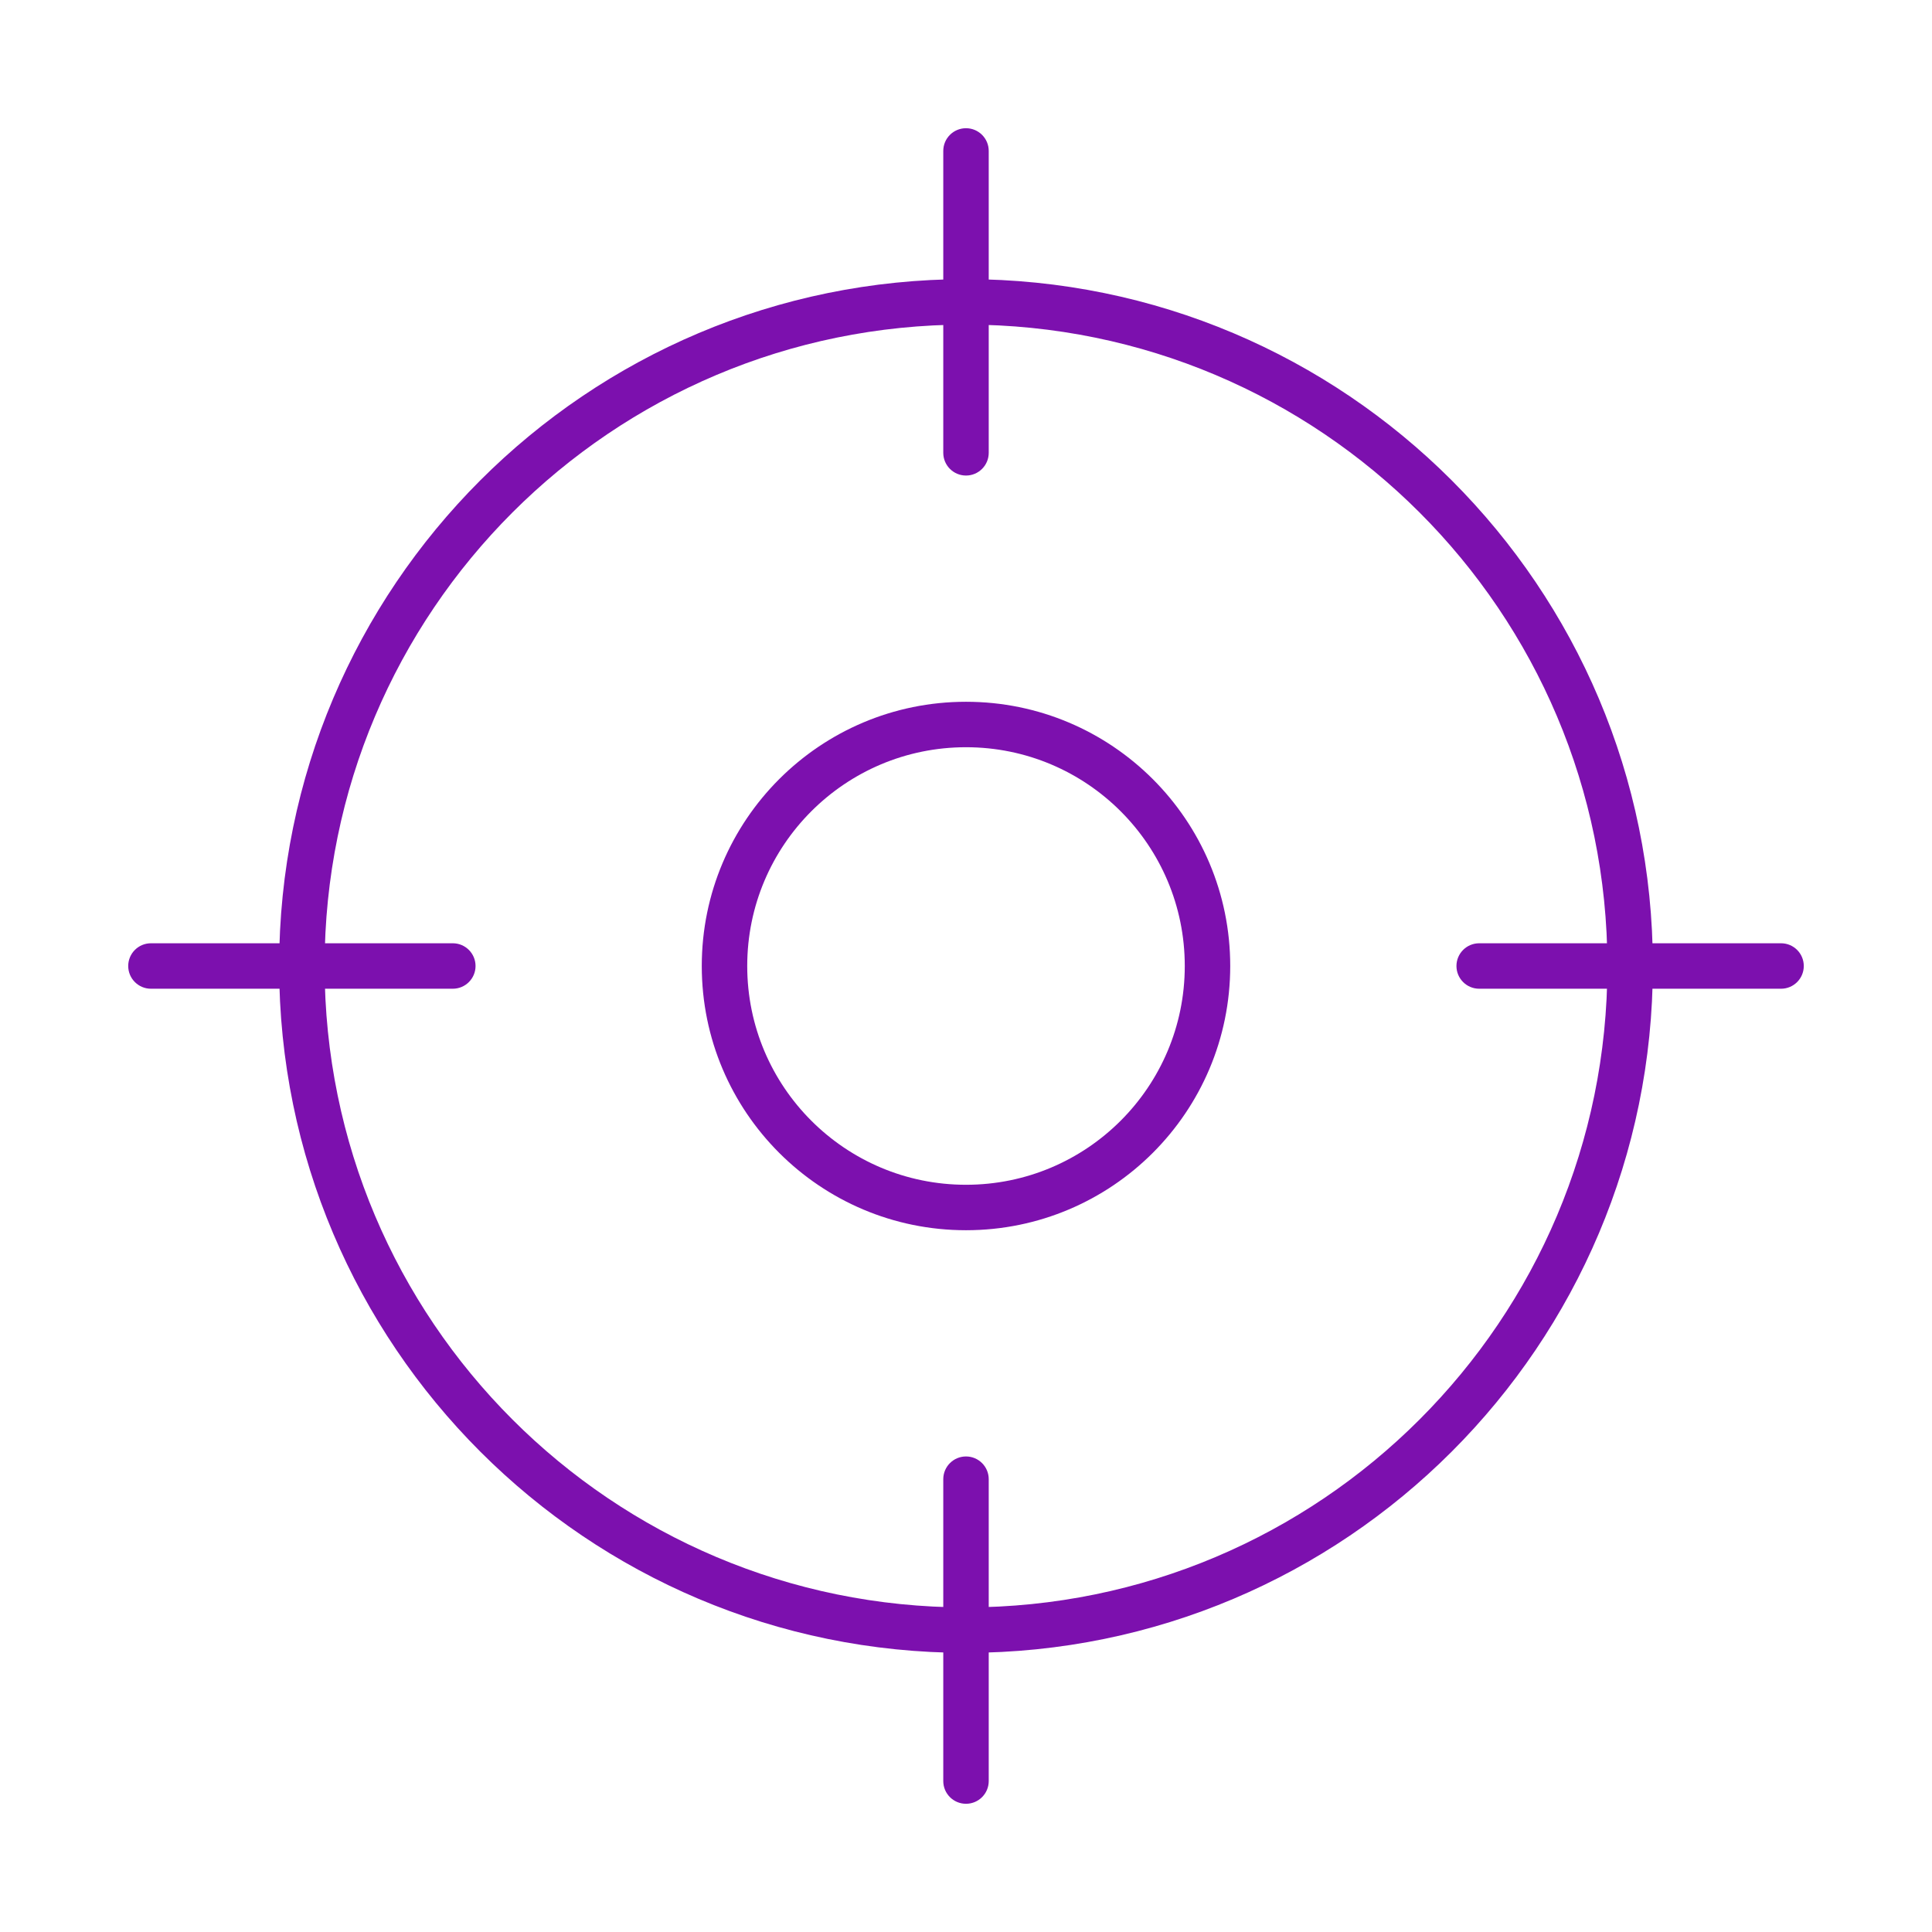 <svg width="85" height="85" viewBox="0 0 85 85" fill="none" xmlns="http://www.w3.org/2000/svg">
<g clip-path="url(#clip0_547_3361)">
<path fill-rule="evenodd" clip-rule="evenodd" d="M42.5 14.281C26.915 14.281 14.281 26.915 14.281 42.5C14.281 58.085 26.915 70.719 42.5 70.719C58.085 70.719 70.719 58.085 70.719 42.5C70.719 26.915 58.085 14.281 42.5 14.281ZM12.281 42.5C12.281 25.811 25.811 12.281 42.5 12.281C59.189 12.281 72.719 25.811 72.719 42.5C72.719 59.189 59.189 72.719 42.5 72.719C25.811 72.719 12.281 59.189 12.281 42.5Z" fill="#7C10AE"/>
<path fill-rule="evenodd" clip-rule="evenodd" d="M42.5 5.641C43.052 5.641 43.5 6.088 43.5 6.641V19.922C43.5 20.474 43.052 20.922 42.5 20.922C41.948 20.922 41.5 20.474 41.5 19.922V6.641C41.5 6.088 41.948 5.641 42.5 5.641Z" fill="#7C10AE"/>
<path fill-rule="evenodd" clip-rule="evenodd" d="M5.641 42.5C5.641 41.948 6.088 41.5 6.641 41.5H19.922C20.474 41.5 20.922 41.948 20.922 42.5C20.922 43.052 20.474 43.5 19.922 43.5H6.641C6.088 43.5 5.641 43.052 5.641 42.5Z" fill="#7C10AE"/>
<path fill-rule="evenodd" clip-rule="evenodd" d="M42.5 64.078C43.052 64.078 43.5 64.526 43.5 65.078V78.359C43.5 78.912 43.052 79.359 42.5 79.359C41.948 79.359 41.5 78.912 41.5 78.359V65.078C41.5 64.526 41.948 64.078 42.5 64.078Z" fill="#7C10AE"/>
<path fill-rule="evenodd" clip-rule="evenodd" d="M64.078 42.5C64.078 41.948 64.526 41.5 65.078 41.5H78.359C78.912 41.5 79.359 41.948 79.359 42.5C79.359 43.052 78.912 43.5 78.359 43.5H65.078C64.526 43.5 64.078 43.052 64.078 42.5Z" fill="#7C10AE"/>
<path fill-rule="evenodd" clip-rule="evenodd" d="M42.5 32.875C37.184 32.875 32.875 37.184 32.875 42.5C32.875 47.816 37.184 52.125 42.5 52.125C47.816 52.125 52.125 47.816 52.125 42.5C52.125 37.184 47.816 32.875 42.5 32.875ZM30.875 42.5C30.875 36.08 36.08 30.875 42.5 30.875C48.92 30.875 54.125 36.08 54.125 42.5C54.125 48.92 48.92 54.125 42.5 54.125C36.08 54.125 30.875 48.92 30.875 42.5Z" fill="#7C10AE"/>
</g>
<defs>
<clipPath id="clip0_547_3361">
<rect width="85" height="85" fill="white"/>
</clipPath>
</defs>
</svg>
